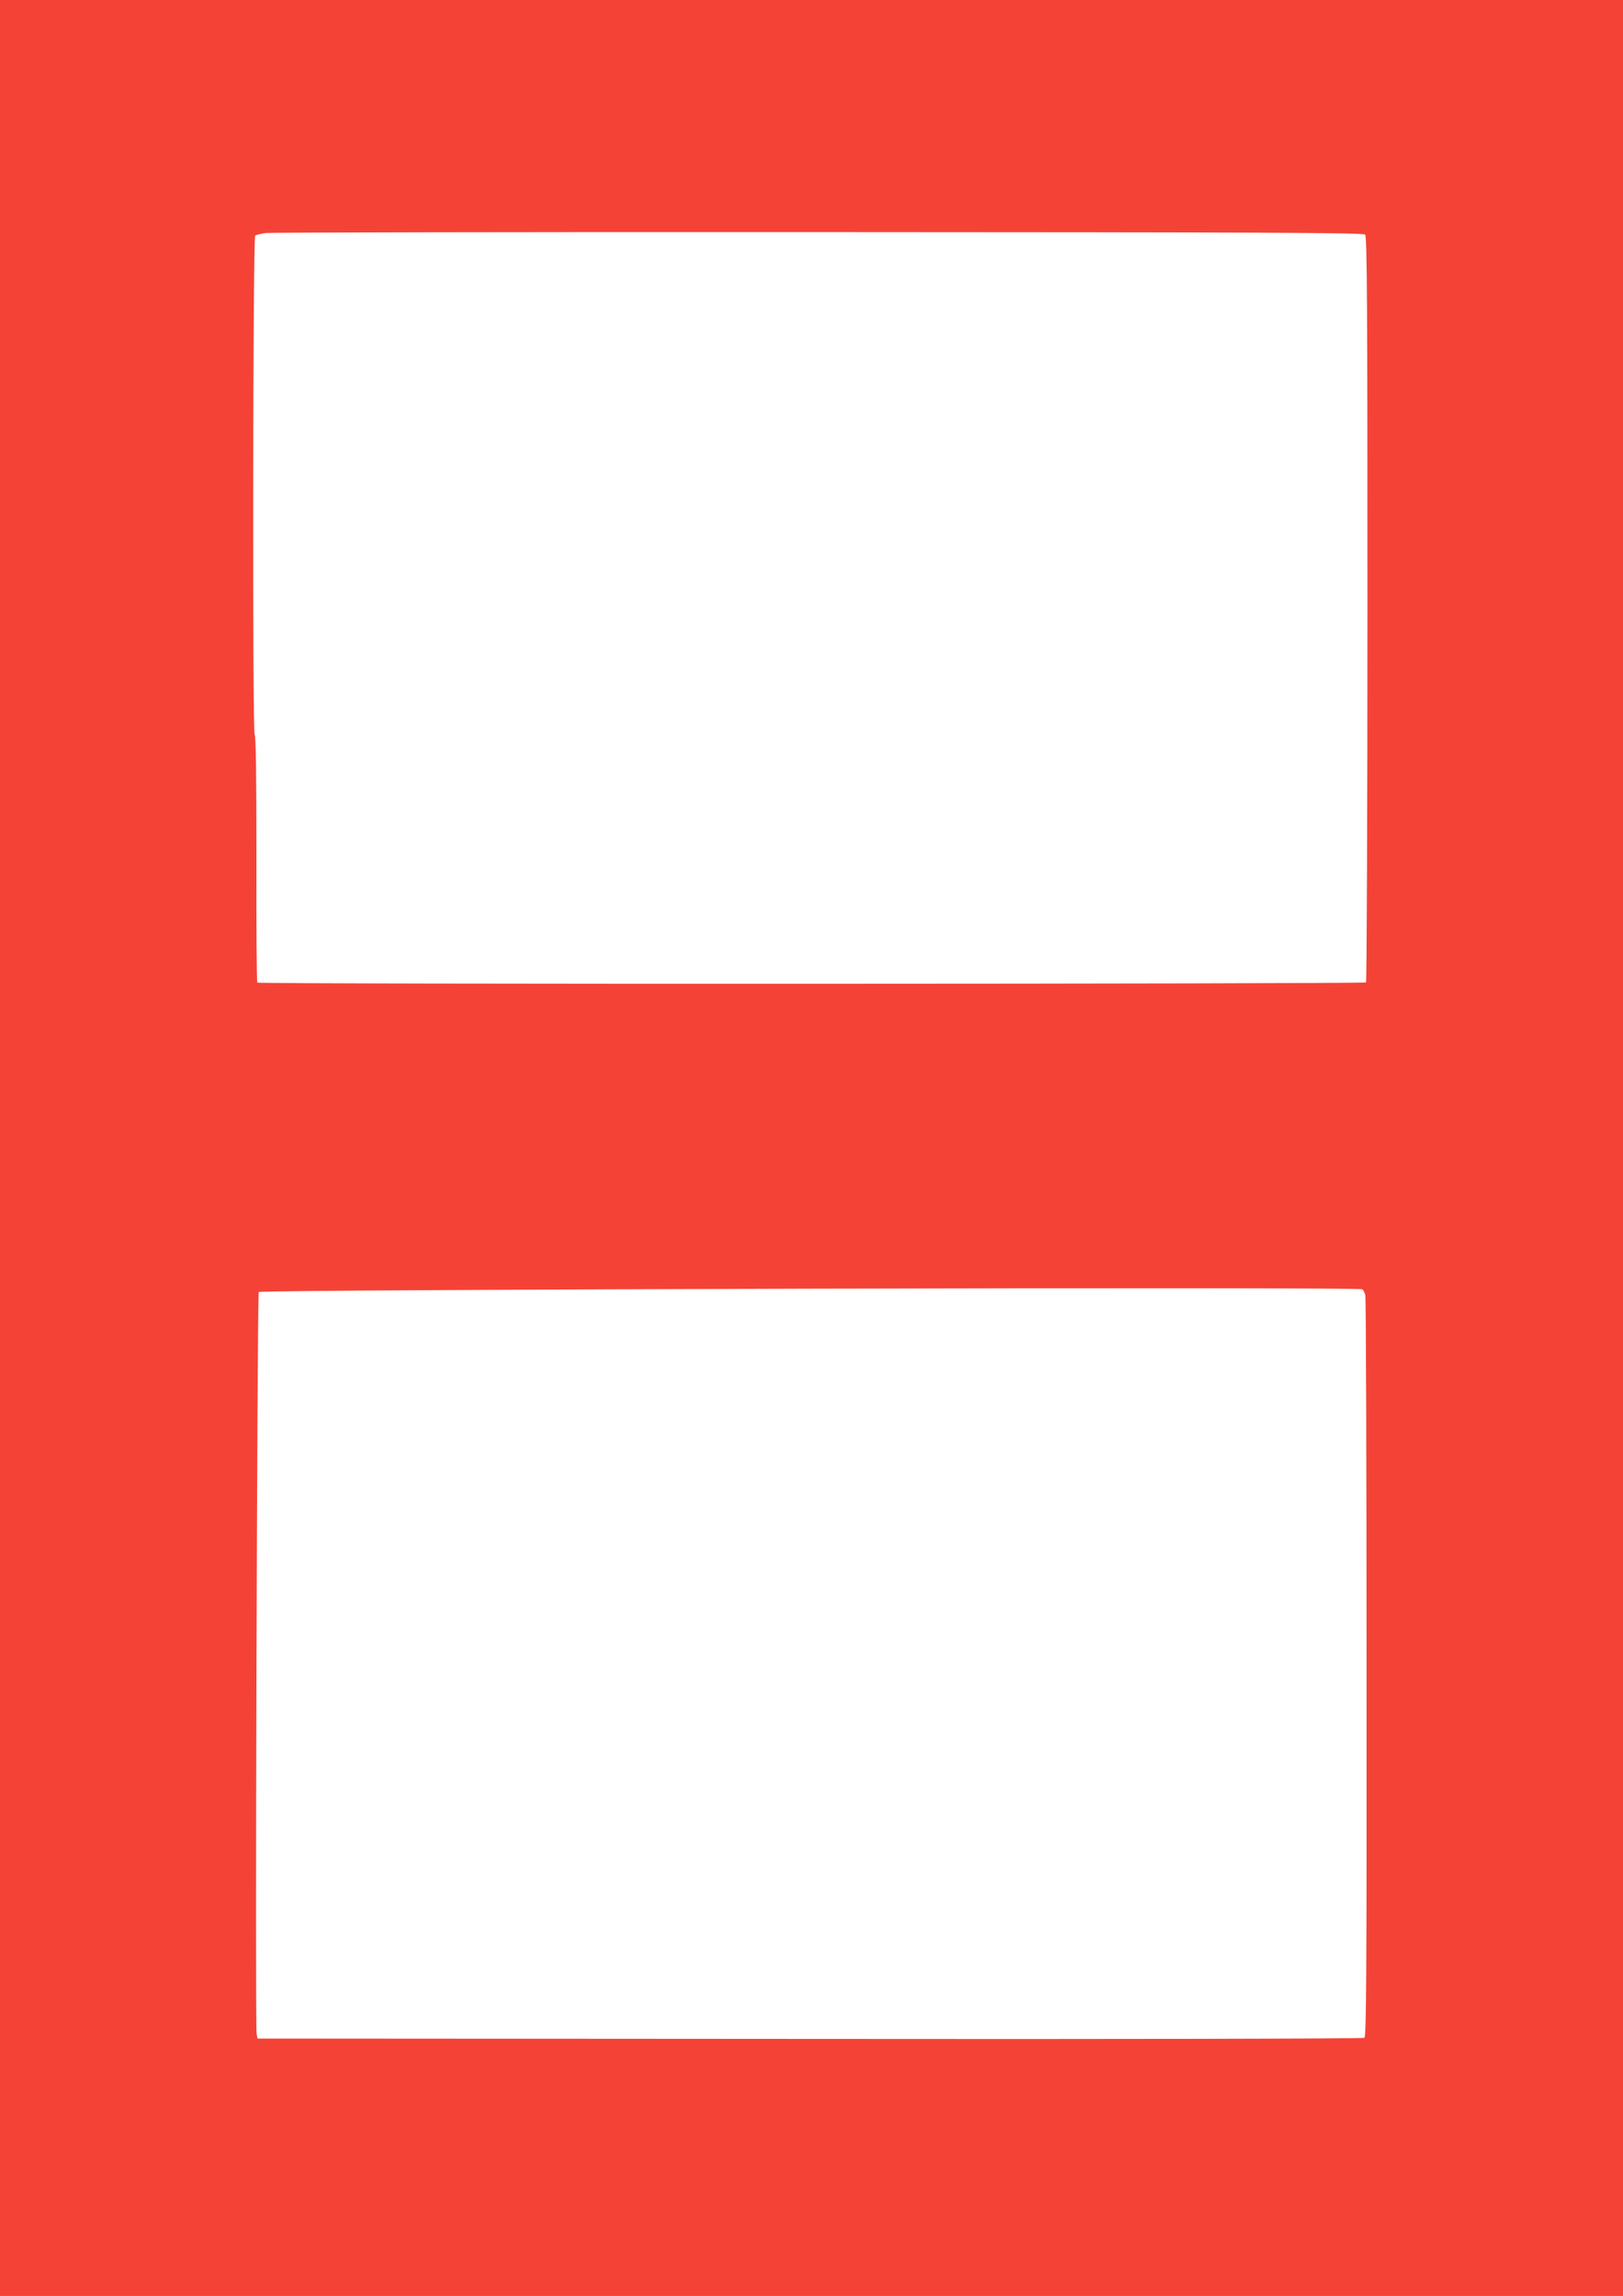 <?xml version="1.0" standalone="no"?>
<!DOCTYPE svg PUBLIC "-//W3C//DTD SVG 20010904//EN"
 "http://www.w3.org/TR/2001/REC-SVG-20010904/DTD/svg10.dtd">
<svg version="1.0" xmlns="http://www.w3.org/2000/svg"
 width="905pt" height="1280pt" viewBox="0 0 905 1280"
 preserveAspectRatio="xMidYMid meet">
<g transform="translate(0,1280) scale(0.1,-0.1)"
fill="#f44336" stroke="none">
<path d="M0 6400 l0 -6400 4525 0 4525 0 0 6400 0 6400 -4525 0 -4525 0 0
-6400z m7612 5092 c11 -11 13 -399 13 -2087 0 -1140 -4 -2077 -8 -2082 -10 -9
-6172 -11 -6182 -1 -4 3 -6 313 -5 688 0 466 -3 686 -10 695 -13 15 -10 2769
3 2781 5 5 32 11 60 15 29 3 1416 6 3084 5 2473 -1 3034 -3 3045 -14z m-16
-5880 c6 -4 14 -18 17 -32 4 -14 7 -950 7 -2079 1 -1691 -1 -2055 -12 -2062
-7 -5 -1399 -8 -3092 -6 l-3080 2 -5 25 c-9 40 3 4127 12 4137 15 14 6132 30
6153 15z"/>
</g>
</svg>
